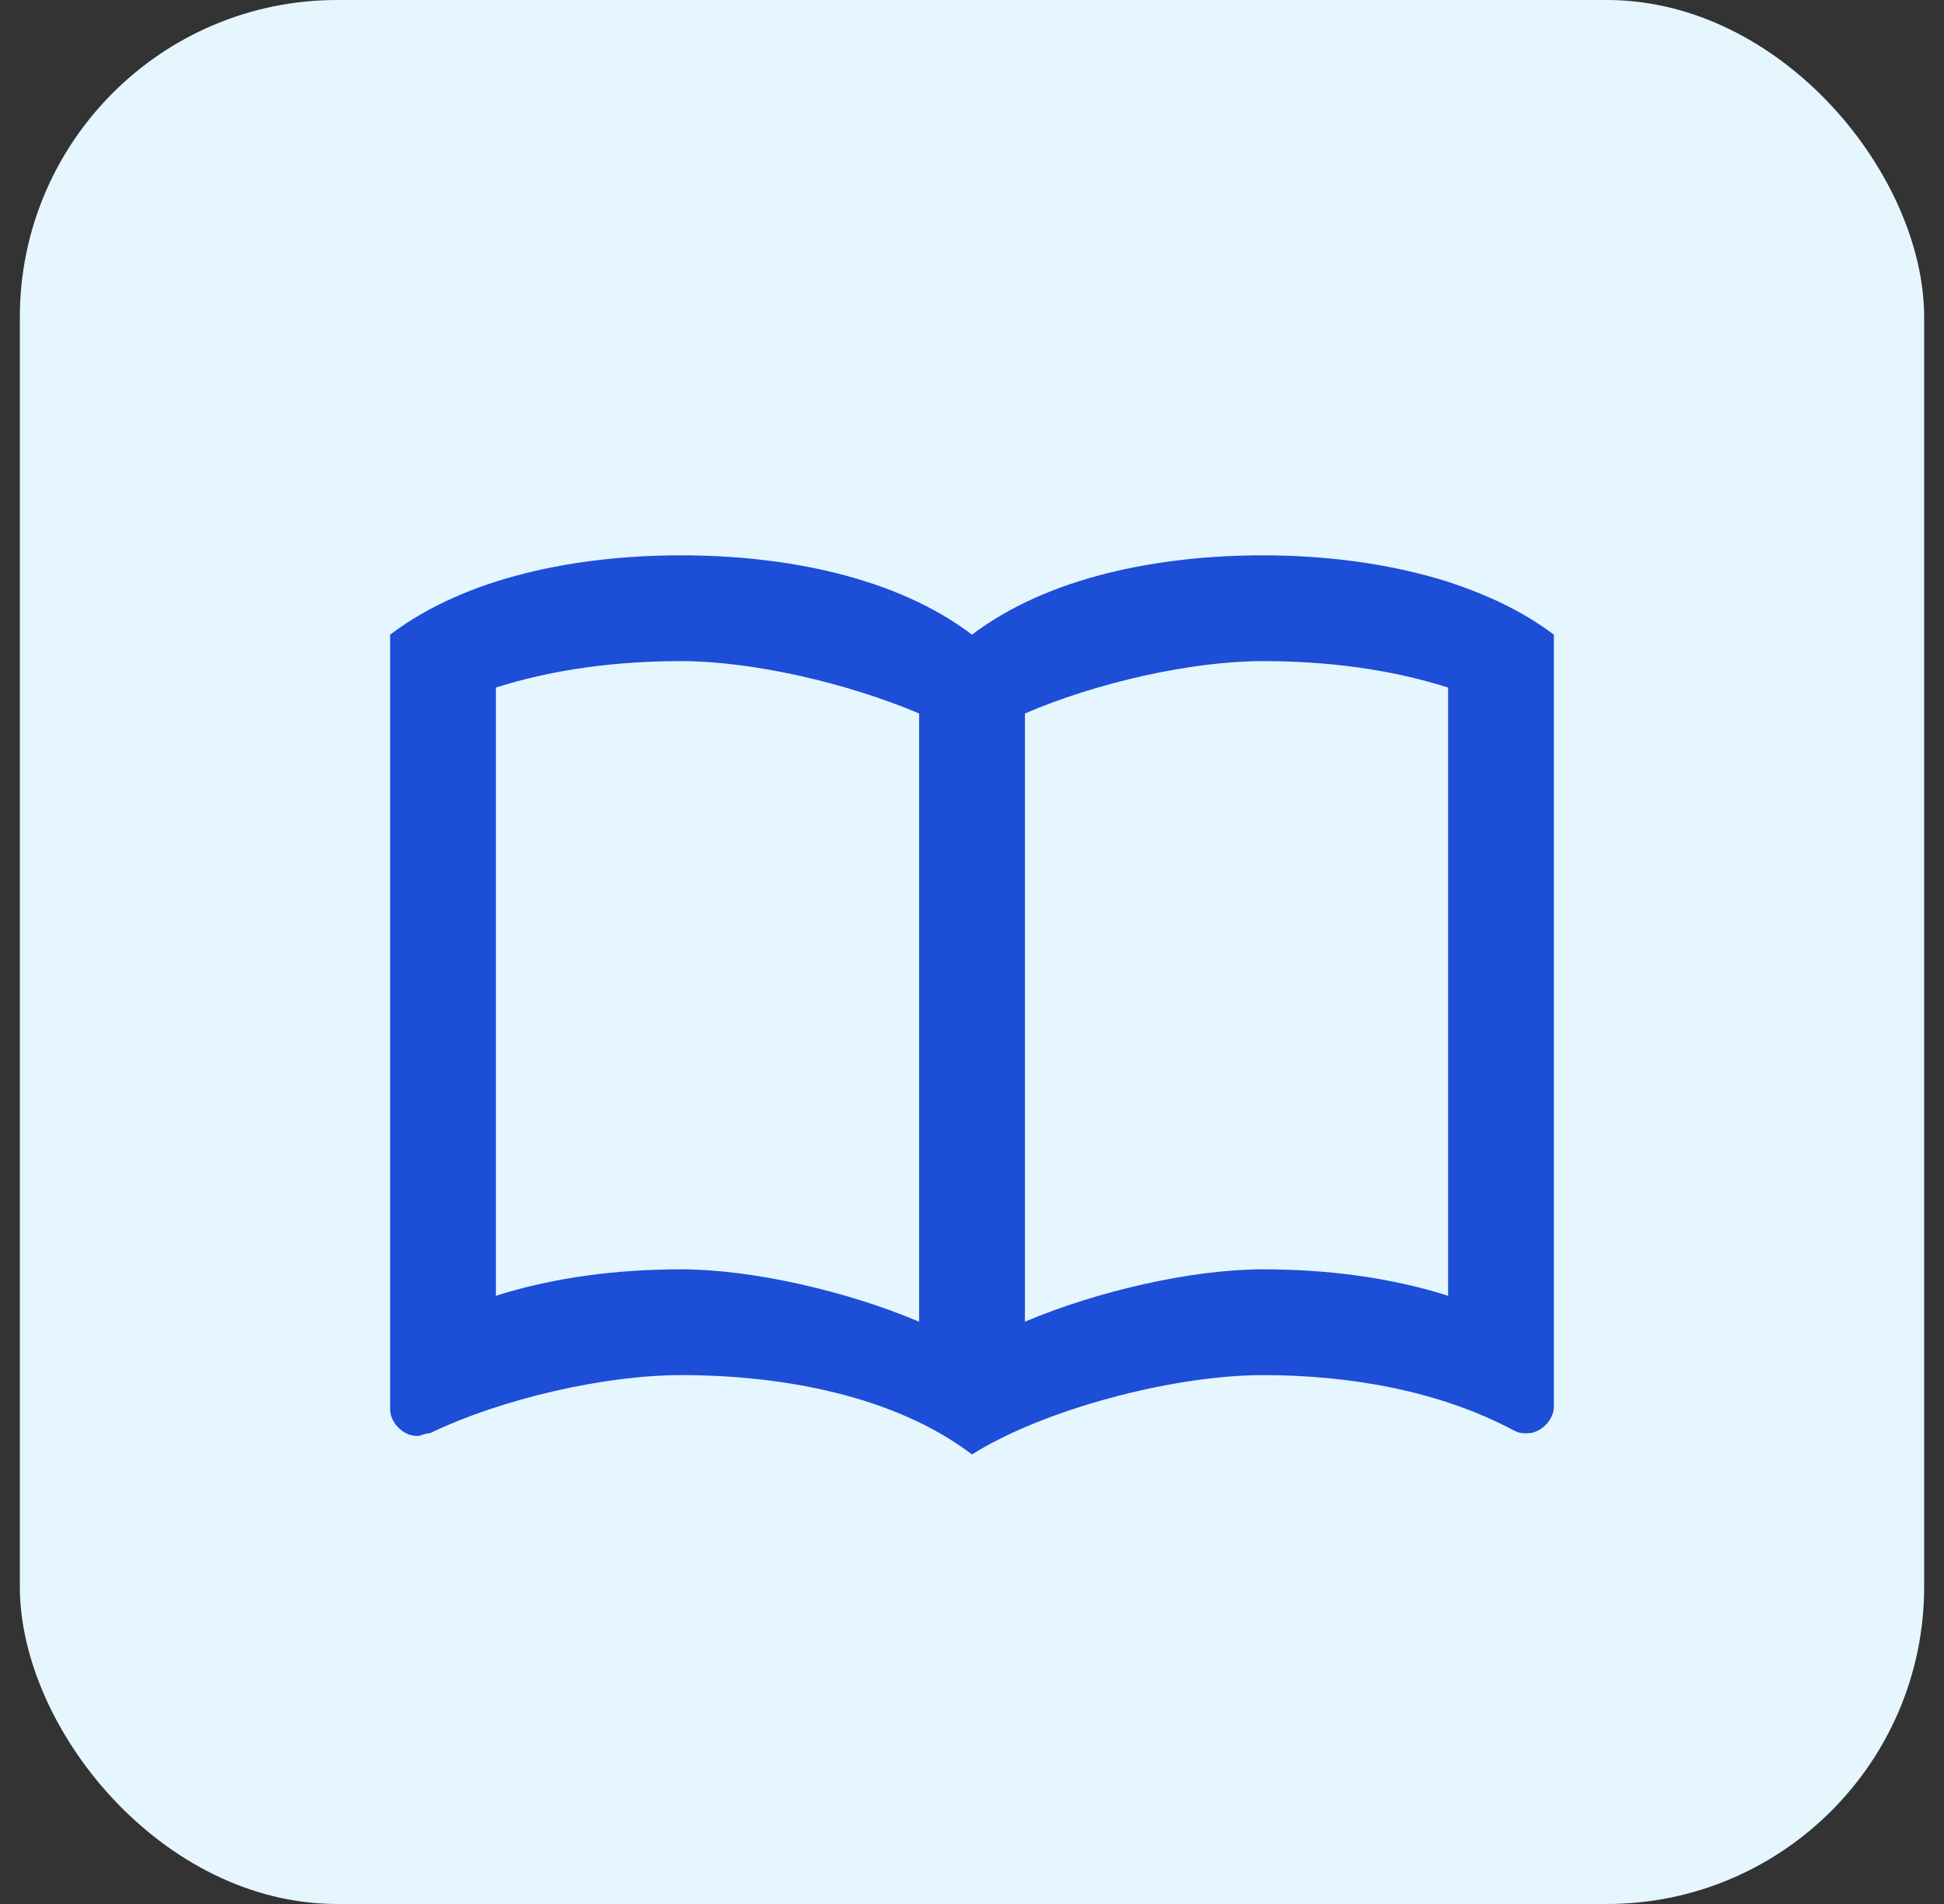 <svg width="49" height="48" viewBox="0 0 49 48" fill="none" xmlns="http://www.w3.org/2000/svg">
<rect x="0" y="0" width="49" height="48" fill="#333333" stroke="none"/>
<rect x="0.5" width="48" height="48" rx="8" fill="#E6F6FF"/>
<g clip-path="url(#clip0_311_34877)">
<g clip-path="url(#clip1_311_34877)">
<path d="M36.5 14.667C35.02 14.2 33.394 14 31.834 14C29.233 14 26.433 14.533 24.5 16C22.567 14.533 19.767 14 17.167 14C14.567 14 11.767 14.533 9.834 16V35.533C9.834 35.867 10.167 36.2 10.5 36.2C10.633 36.2 10.7 36.133 10.834 36.133C12.633 35.267 15.233 34.667 17.167 34.667C19.767 34.667 22.567 35.2 24.5 36.667C26.3 35.533 29.567 34.667 31.834 34.667C34.033 34.667 36.3 35.067 38.167 36.067C38.3 36.133 38.367 36.133 38.5 36.133C38.834 36.133 39.167 35.8 39.167 35.467V16C38.367 15.4 37.5 15 36.5 14.667ZM12.5 32.667V17.333C13.967 16.867 15.567 16.667 17.167 16.667C18.953 16.667 21.34 17.213 23.167 17.987V33.32C21.34 32.547 18.953 32 17.167 32C15.567 32 13.967 32.2 12.5 32.667ZM36.5 32.667C35.033 32.2 33.434 32 31.834 32C30.047 32 27.66 32.547 25.834 33.32V17.987C27.66 17.2 30.047 16.667 31.834 16.667C33.434 16.667 35.033 16.867 36.5 17.333V32.667Z" fill="#1D4ED8"/>
</g>
</g>
<defs>
<clipPath id="clip0_311_34877">
<rect width="32" height="32" fill="white" transform="translate(8.5 8)"/>
</clipPath>
<clipPath id="clip1_311_34877">
<rect width="32" height="32" fill="white" transform="translate(8.5 8)"/>
</clipPath>
</defs>
</svg>
